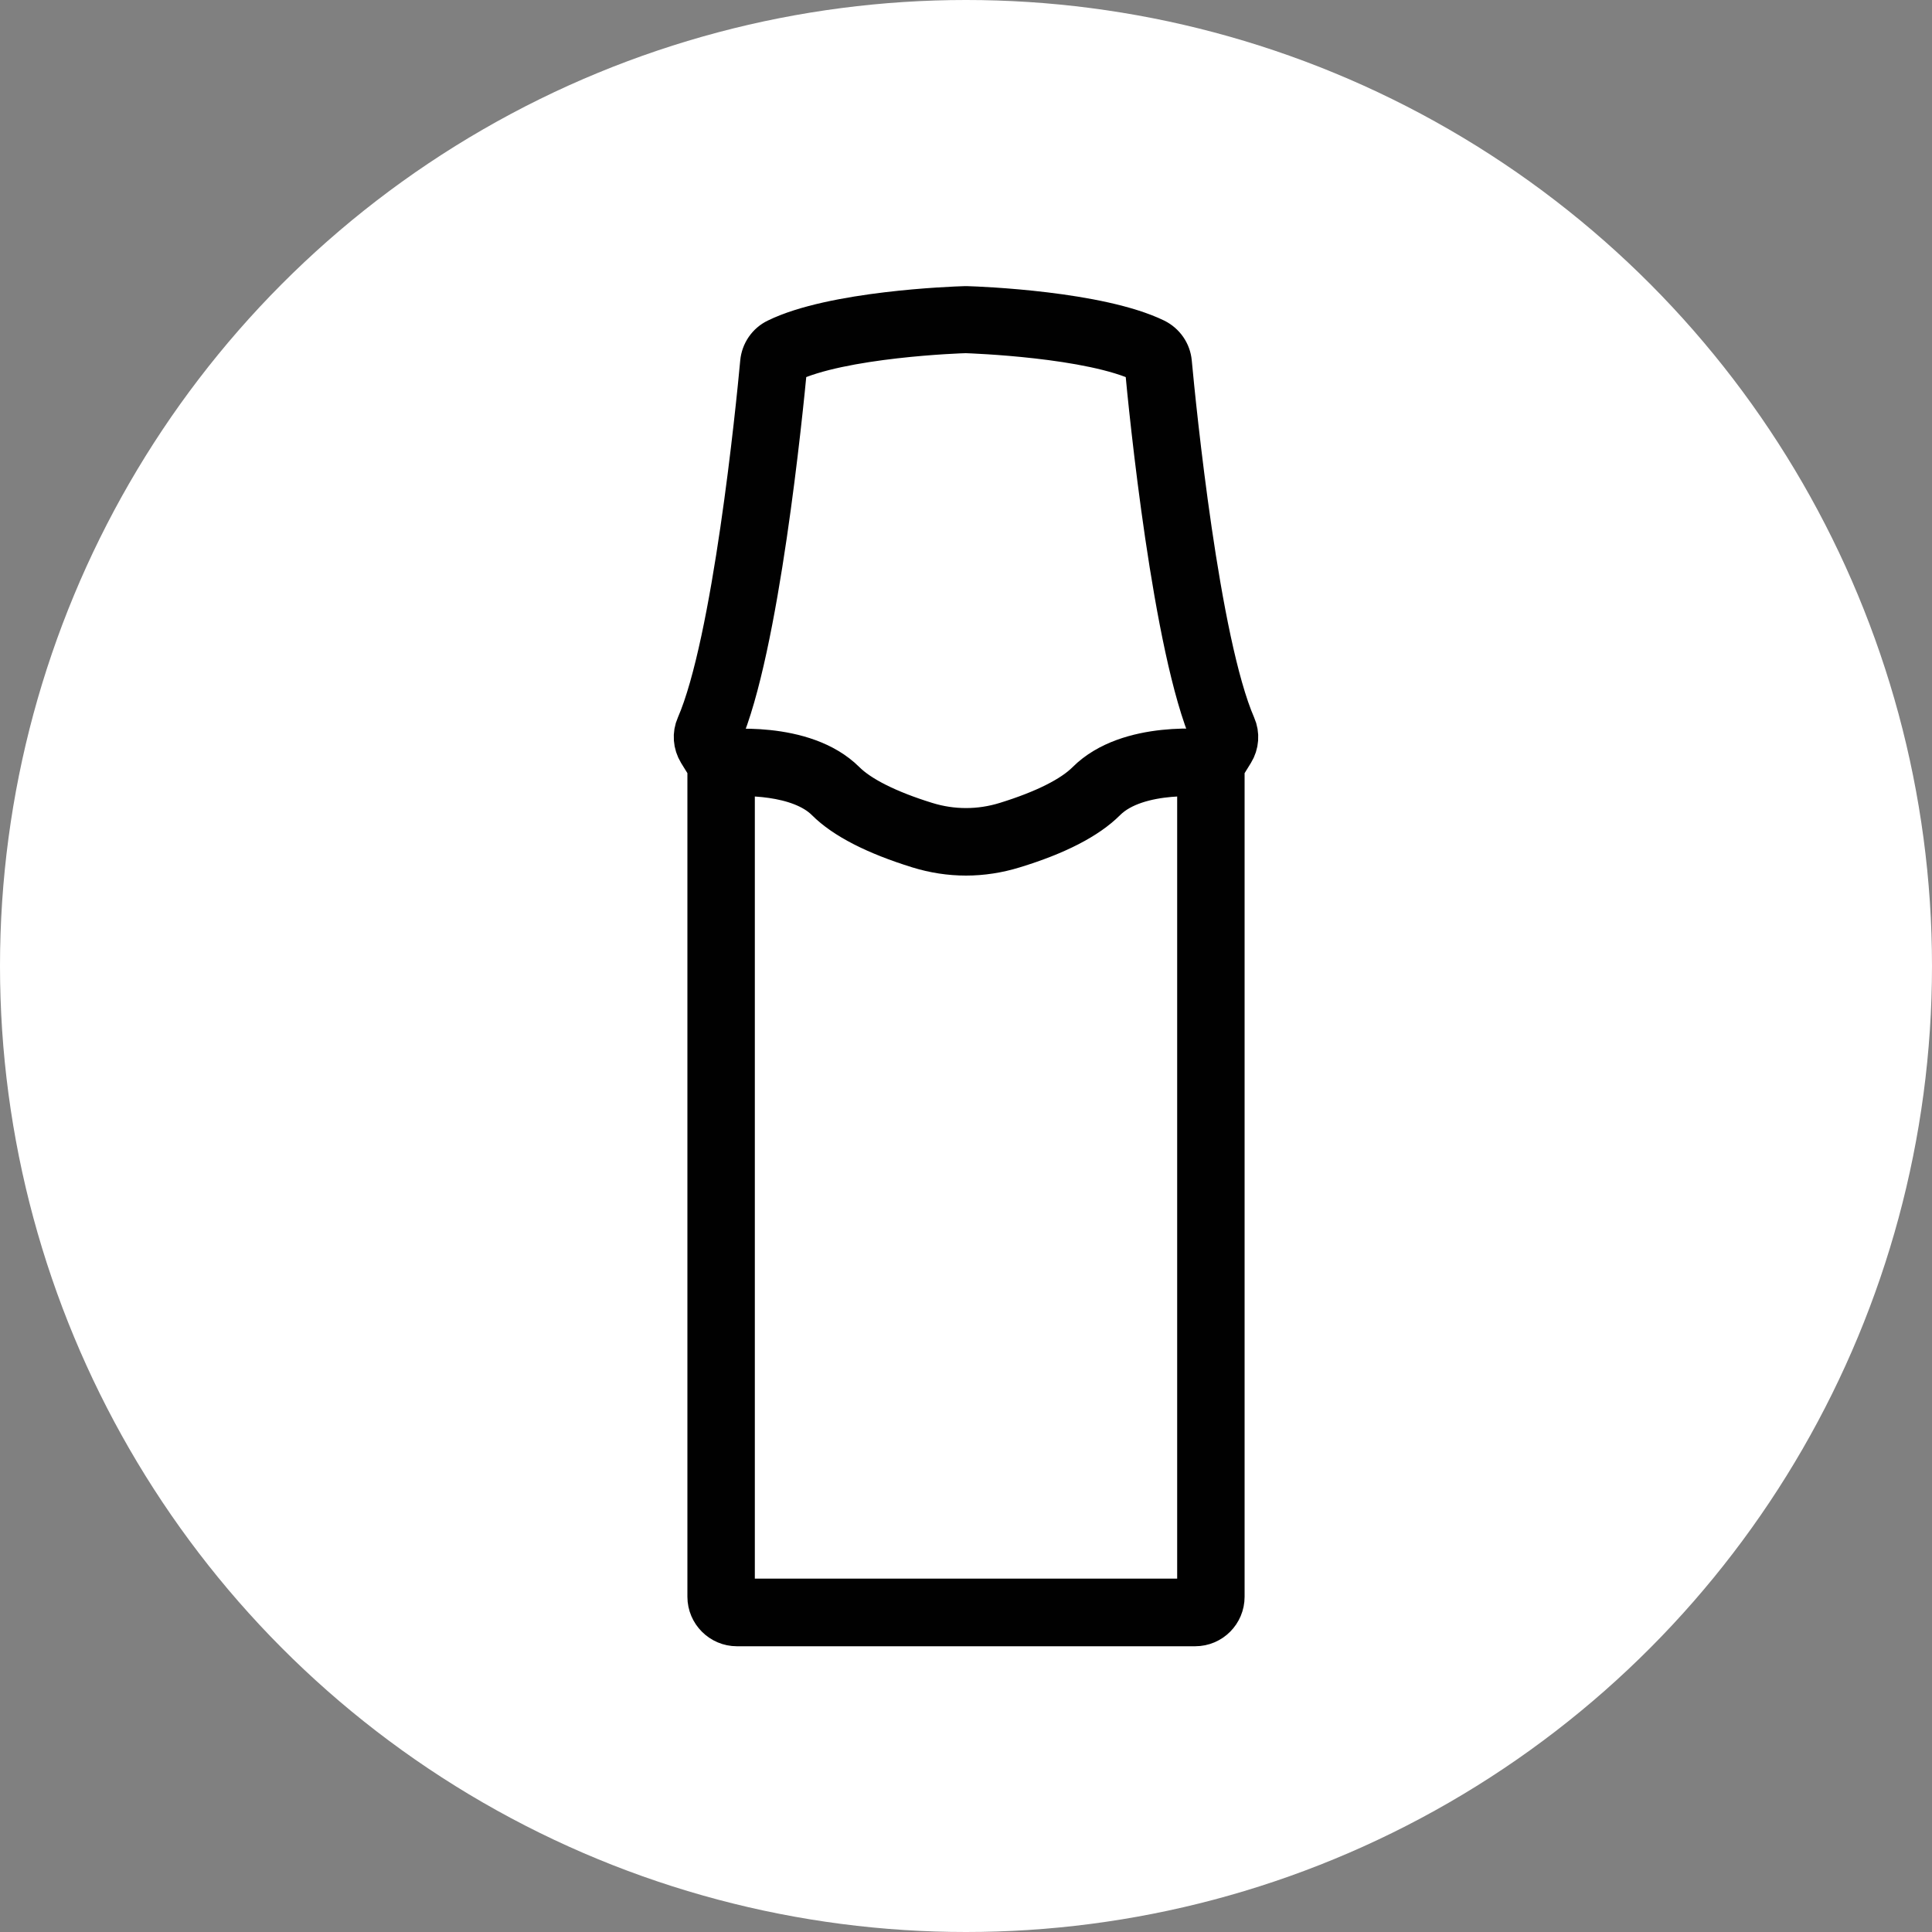 <?xml version="1.0" encoding="UTF-8"?>
<svg id="Livello_1" data-name="Livello 1" xmlns="http://www.w3.org/2000/svg" viewBox="0 0 100 100">
  <rect x="0" y="0" width="100" height="100" fill="#808080" stroke="none"/>
  <defs>
    <style>
      .cls-1 {
        fill: #010101;
        stroke: #010101;
        stroke-miterlimit: 10;
        stroke-width: 2.06px;
      }

      .cls-2 {
        fill: #fff;
      }
    </style>
  </defs>
  <circle class="cls-2" cx="50" cy="50" r="50"/>
  <g>
    <path class="cls-1" d="M61.86,84.18h-23.72c-.84,0-1.53-.69-1.53-1.53v-42.89s0-.03-.01-.05l-.47-.76c-.26-.43-.3-.95-.1-1.4,1.88-4.31,3.09-16.42,3.31-18.8.05-.53.37-1,.85-1.23,2.92-1.43,9.07-1.66,9.76-1.68h.09c.7.02,6.84.26,9.77,1.68.48.24.8.7.85,1.23.22,2.38,1.43,14.49,3.31,18.8.2.45.16.98-.1,1.4l-.47.76s-.01.03-.01.05v42.89c0,.84-.68,1.53-1.53,1.53ZM50,17.25c-.27,0-6.48.22-9.18,1.54-.02.01-.05.03-.06.08-.23,2.42-1.45,14.73-3.42,19.24-.01.02,0,.05,0,.08l.47.76c.15.24.23.52.23.8v42.89c0,.05.04.1.1.1h23.72c.05,0,.1-.04.1-.1v-42.89c0-.28.08-.56.23-.8l.47-.76s.02-.05,0-.08c-1.97-4.51-3.2-16.82-3.42-19.24,0-.04-.03-.07-.06-.08-2.7-1.32-8.92-1.53-9.18-1.54Z"/>
    <path class="cls-1" d="M50,44.29c-.84,0-1.67-.13-2.48-.38-2.22-.69-3.83-1.51-4.77-2.45-1.38-1.38-4.32-1.35-5.33-1.23l-.18-1.42c.18-.02,4.36-.52,6.52,1.63.76.76,2.21,1.49,4.18,2.1,1.35.42,2.77.42,4.12,0,1.97-.61,3.41-1.33,4.18-2.1,2.16-2.16,6.34-1.66,6.52-1.63l-.18,1.42s-3.67-.43-5.33,1.23c-.94.94-2.54,1.77-4.77,2.45-.81.25-1.65.38-2.48.38Z"/>
  </g>
</svg>